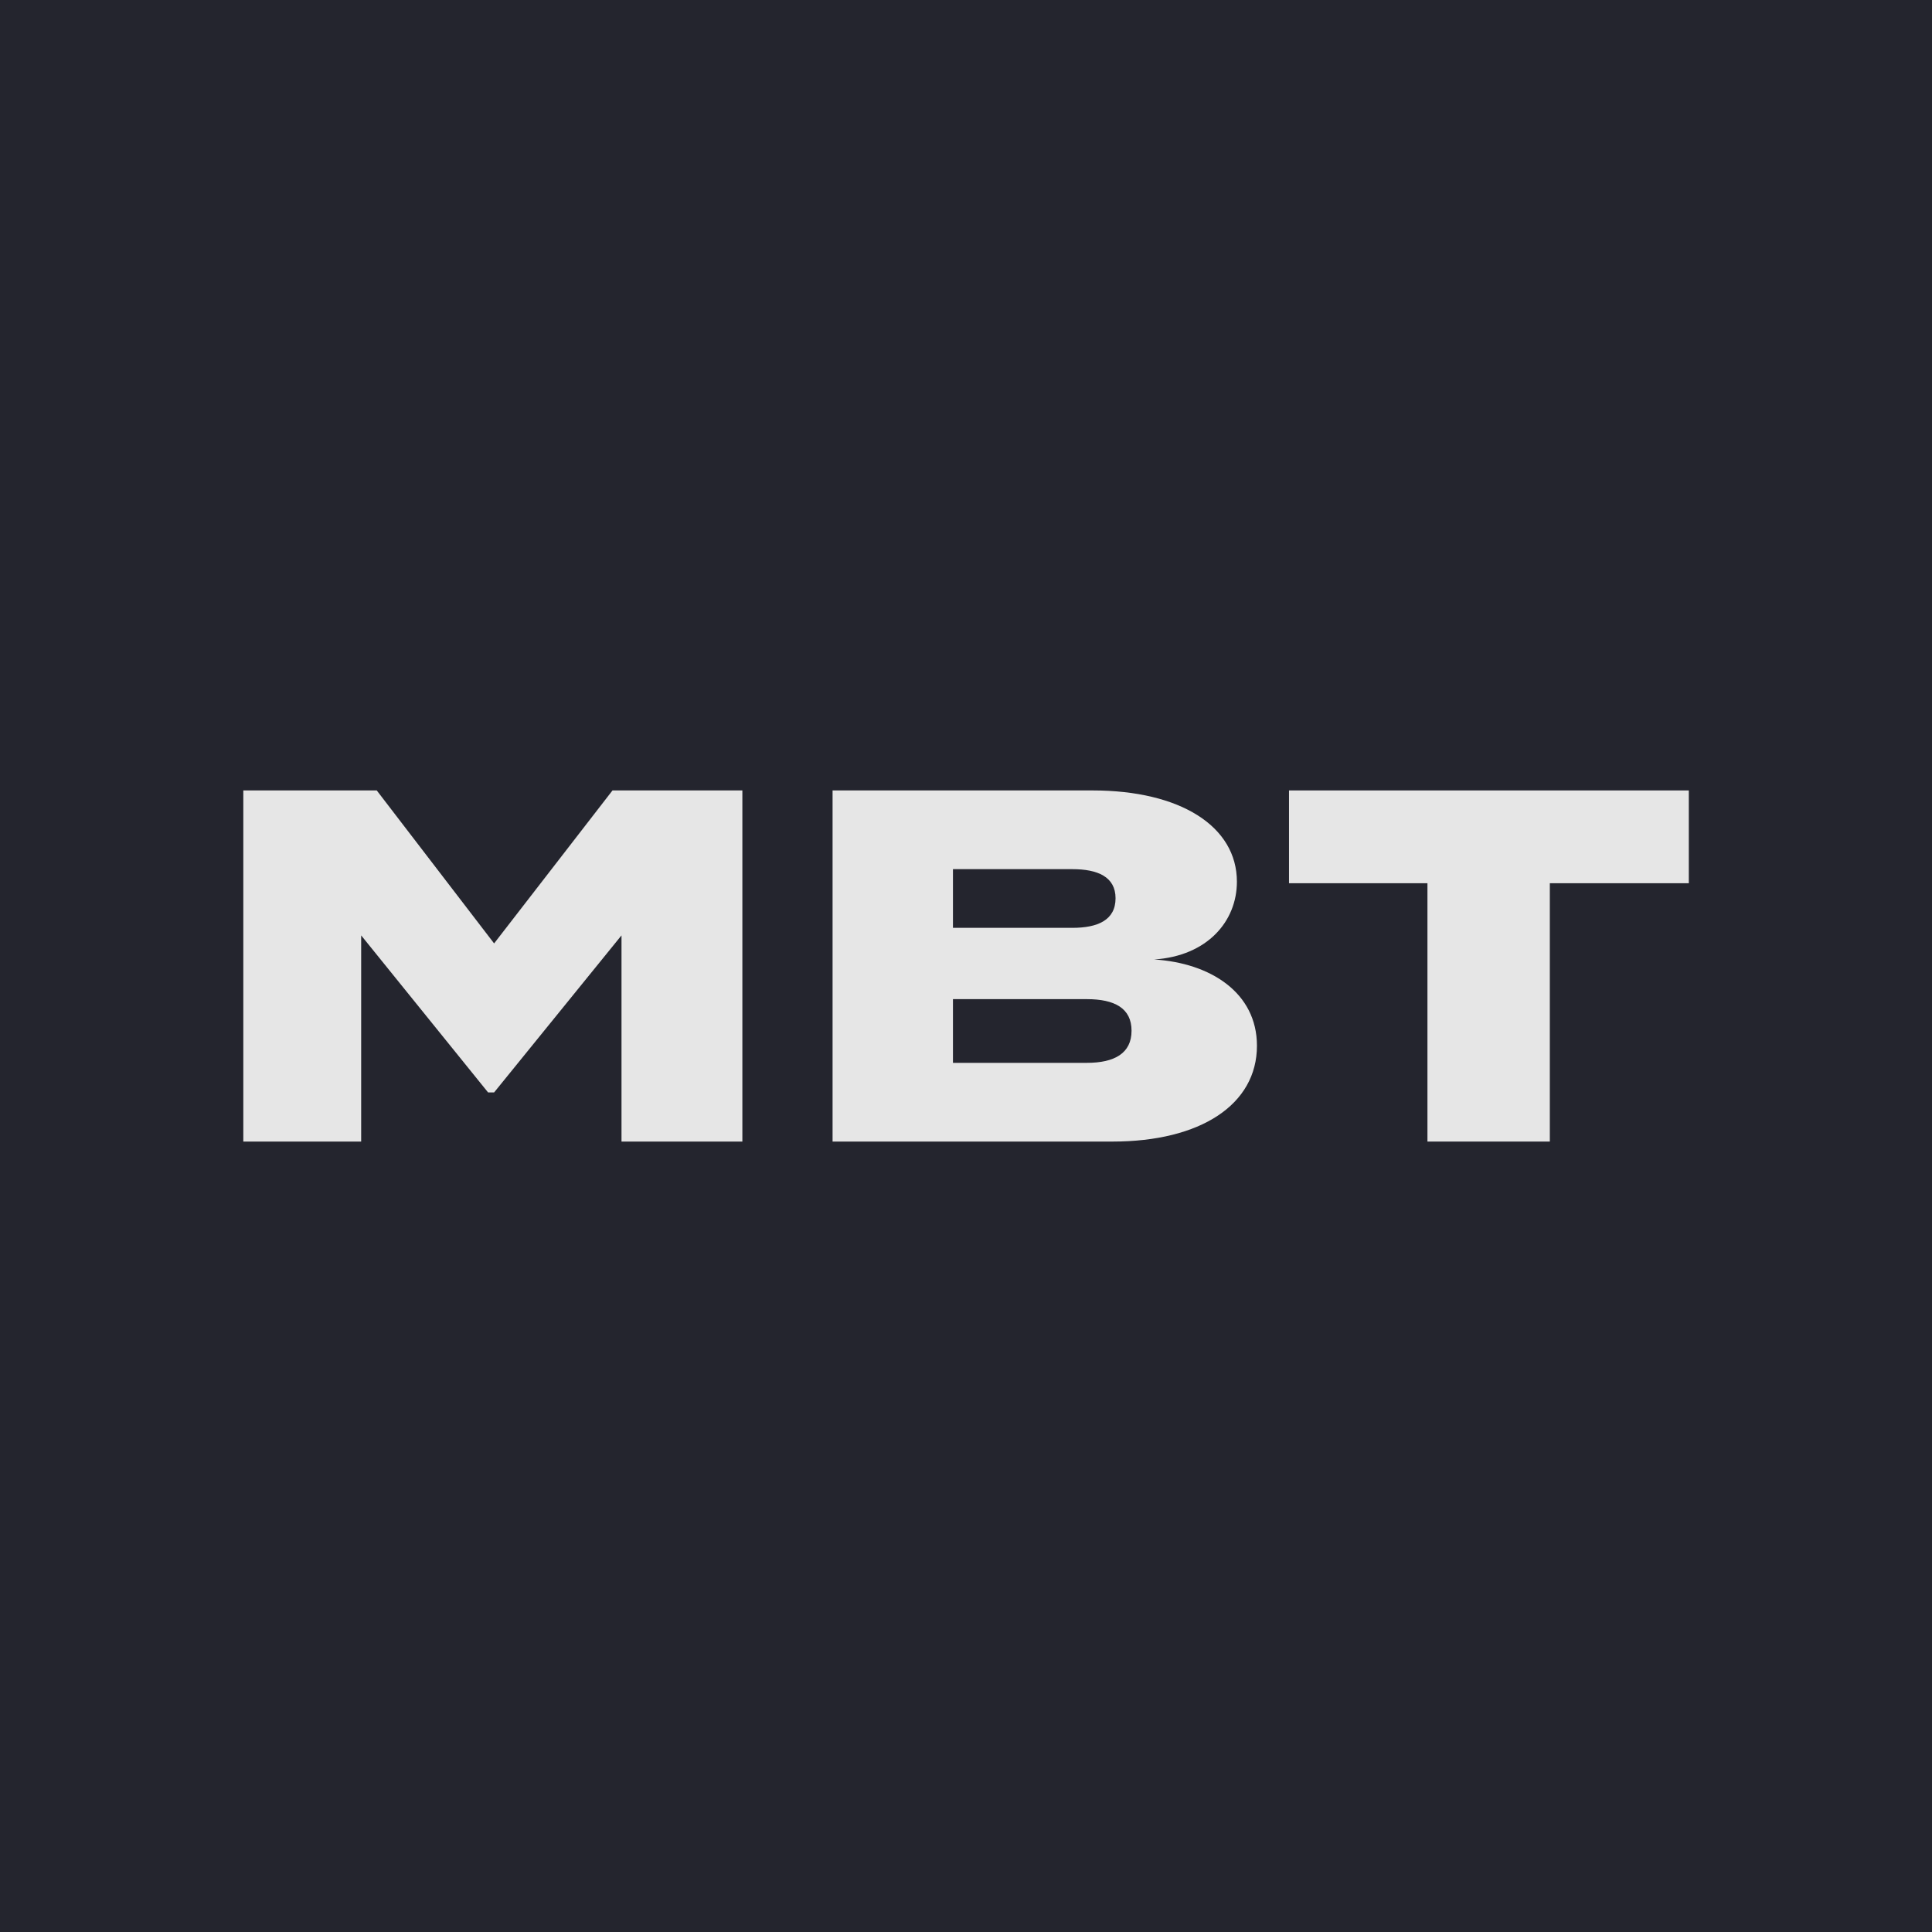 <svg xmlns="http://www.w3.org/2000/svg" id="Ebene_1" viewBox="0 0 32 32"><defs><style>.cls-1{fill:#24252e;}.cls-1,.cls-2{stroke-width:0px;}.cls-2{fill:#e6e6e6;}</style></defs><rect class="cls-1" y="0" width="32" height="32"></rect><path class="cls-2" d="M12.296,13.092v5.816h-2.002v-3.415l-2.11,2.601h-.1l-2.102-2.601v3.415h-1.952v-5.816h2.21l1.944,2.534,1.961-2.534h2.152Z"></path><path class="cls-2" d="M20.819,17.321c0,.972-.931,1.587-2.393,1.587h-4.636v-5.816h4.304c1.462,0,2.393.598,2.393,1.512,0,.656-.49,1.23-1.371,1.288.931.058,1.703.548,1.703,1.429ZM15.784,15.368h1.978c.415,0,.715-.125.715-.49,0-.357-.299-.482-.715-.482h-1.978v.972ZM18.742,17.072c0-.374-.283-.523-.74-.523h-2.218v1.055h2.218c.457,0,.74-.158.74-.532Z"></path><path class="cls-2" d="M27.971,14.629h-2.301v4.279h-2.027v-4.279h-2.293v-1.537h6.622v1.537Z"></path></svg>